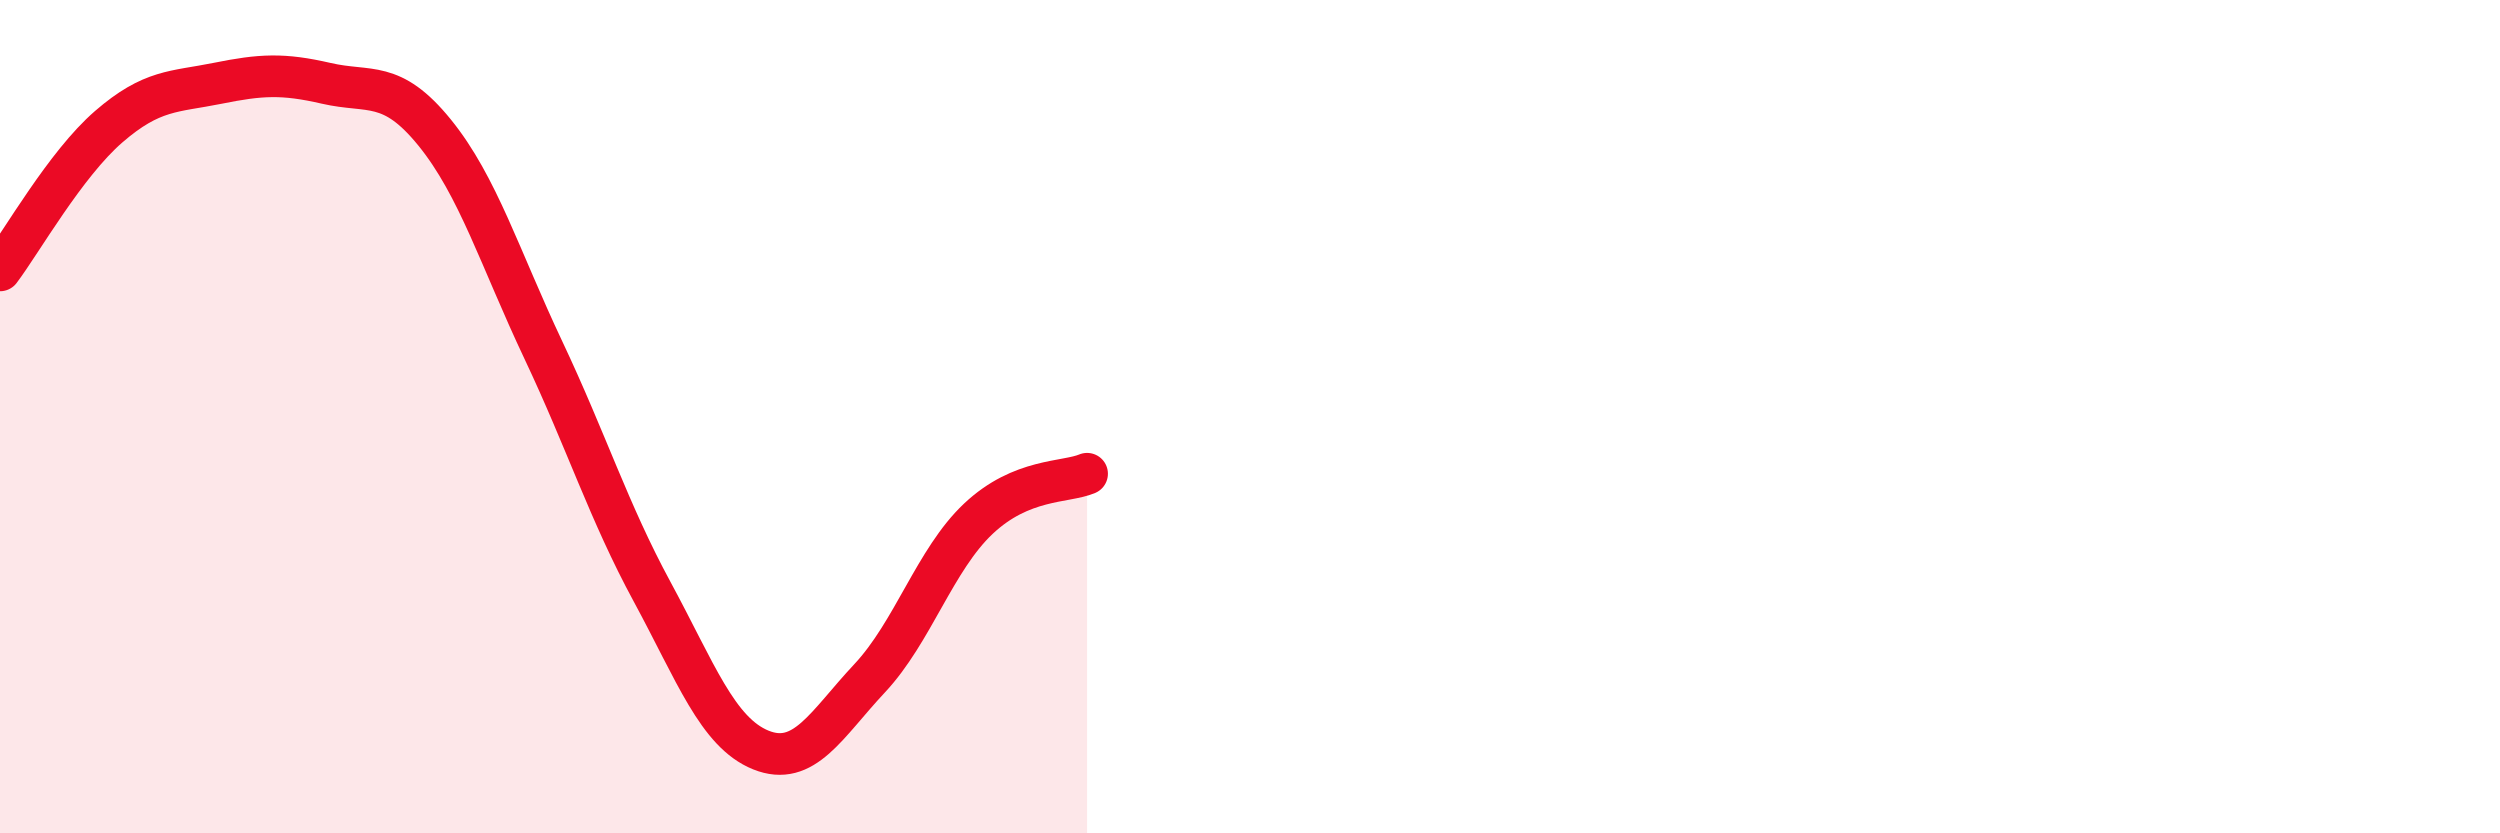 
    <svg width="60" height="20" viewBox="0 0 60 20" xmlns="http://www.w3.org/2000/svg">
      <path
        d="M 0,6.49 C 0.52,5.8 1.57,3.94 2.61,3.04 C 3.65,2.14 4.18,2.21 5.22,2 C 6.26,1.79 6.79,1.76 7.83,2 C 8.87,2.24 9.39,1.9 10.43,3.18 C 11.47,4.46 12,6.2 13.04,8.4 C 14.08,10.6 14.61,12.28 15.65,14.2 C 16.69,16.12 17.22,17.58 18.26,18 C 19.3,18.42 19.83,17.39 20.87,16.28 C 21.91,15.17 22.44,13.43 23.48,12.45 C 24.52,11.47 25.57,11.59 26.09,11.37L26.09 20L0 20Z"
        fill="#EB0A25"
        opacity="0.1"
        stroke-linecap="round"
        stroke-linejoin="round"
      />
      <path
        d="M 0,6.49 C 0.52,5.8 1.57,3.94 2.61,3.04 C 3.65,2.14 4.18,2.21 5.22,2 C 6.26,1.79 6.79,1.76 7.83,2 C 8.87,2.24 9.39,1.9 10.43,3.18 C 11.47,4.46 12,6.2 13.04,8.4 C 14.08,10.6 14.61,12.28 15.65,14.2 C 16.69,16.12 17.22,17.58 18.26,18 C 19.3,18.42 19.83,17.39 20.87,16.28 C 21.91,15.17 22.44,13.43 23.48,12.45 C 24.52,11.47 25.57,11.59 26.09,11.37"
        stroke="#EB0A25"
        stroke-width="1"
        fill="none"
        stroke-linecap="round"
        stroke-linejoin="round"
      />
    </svg>
  
